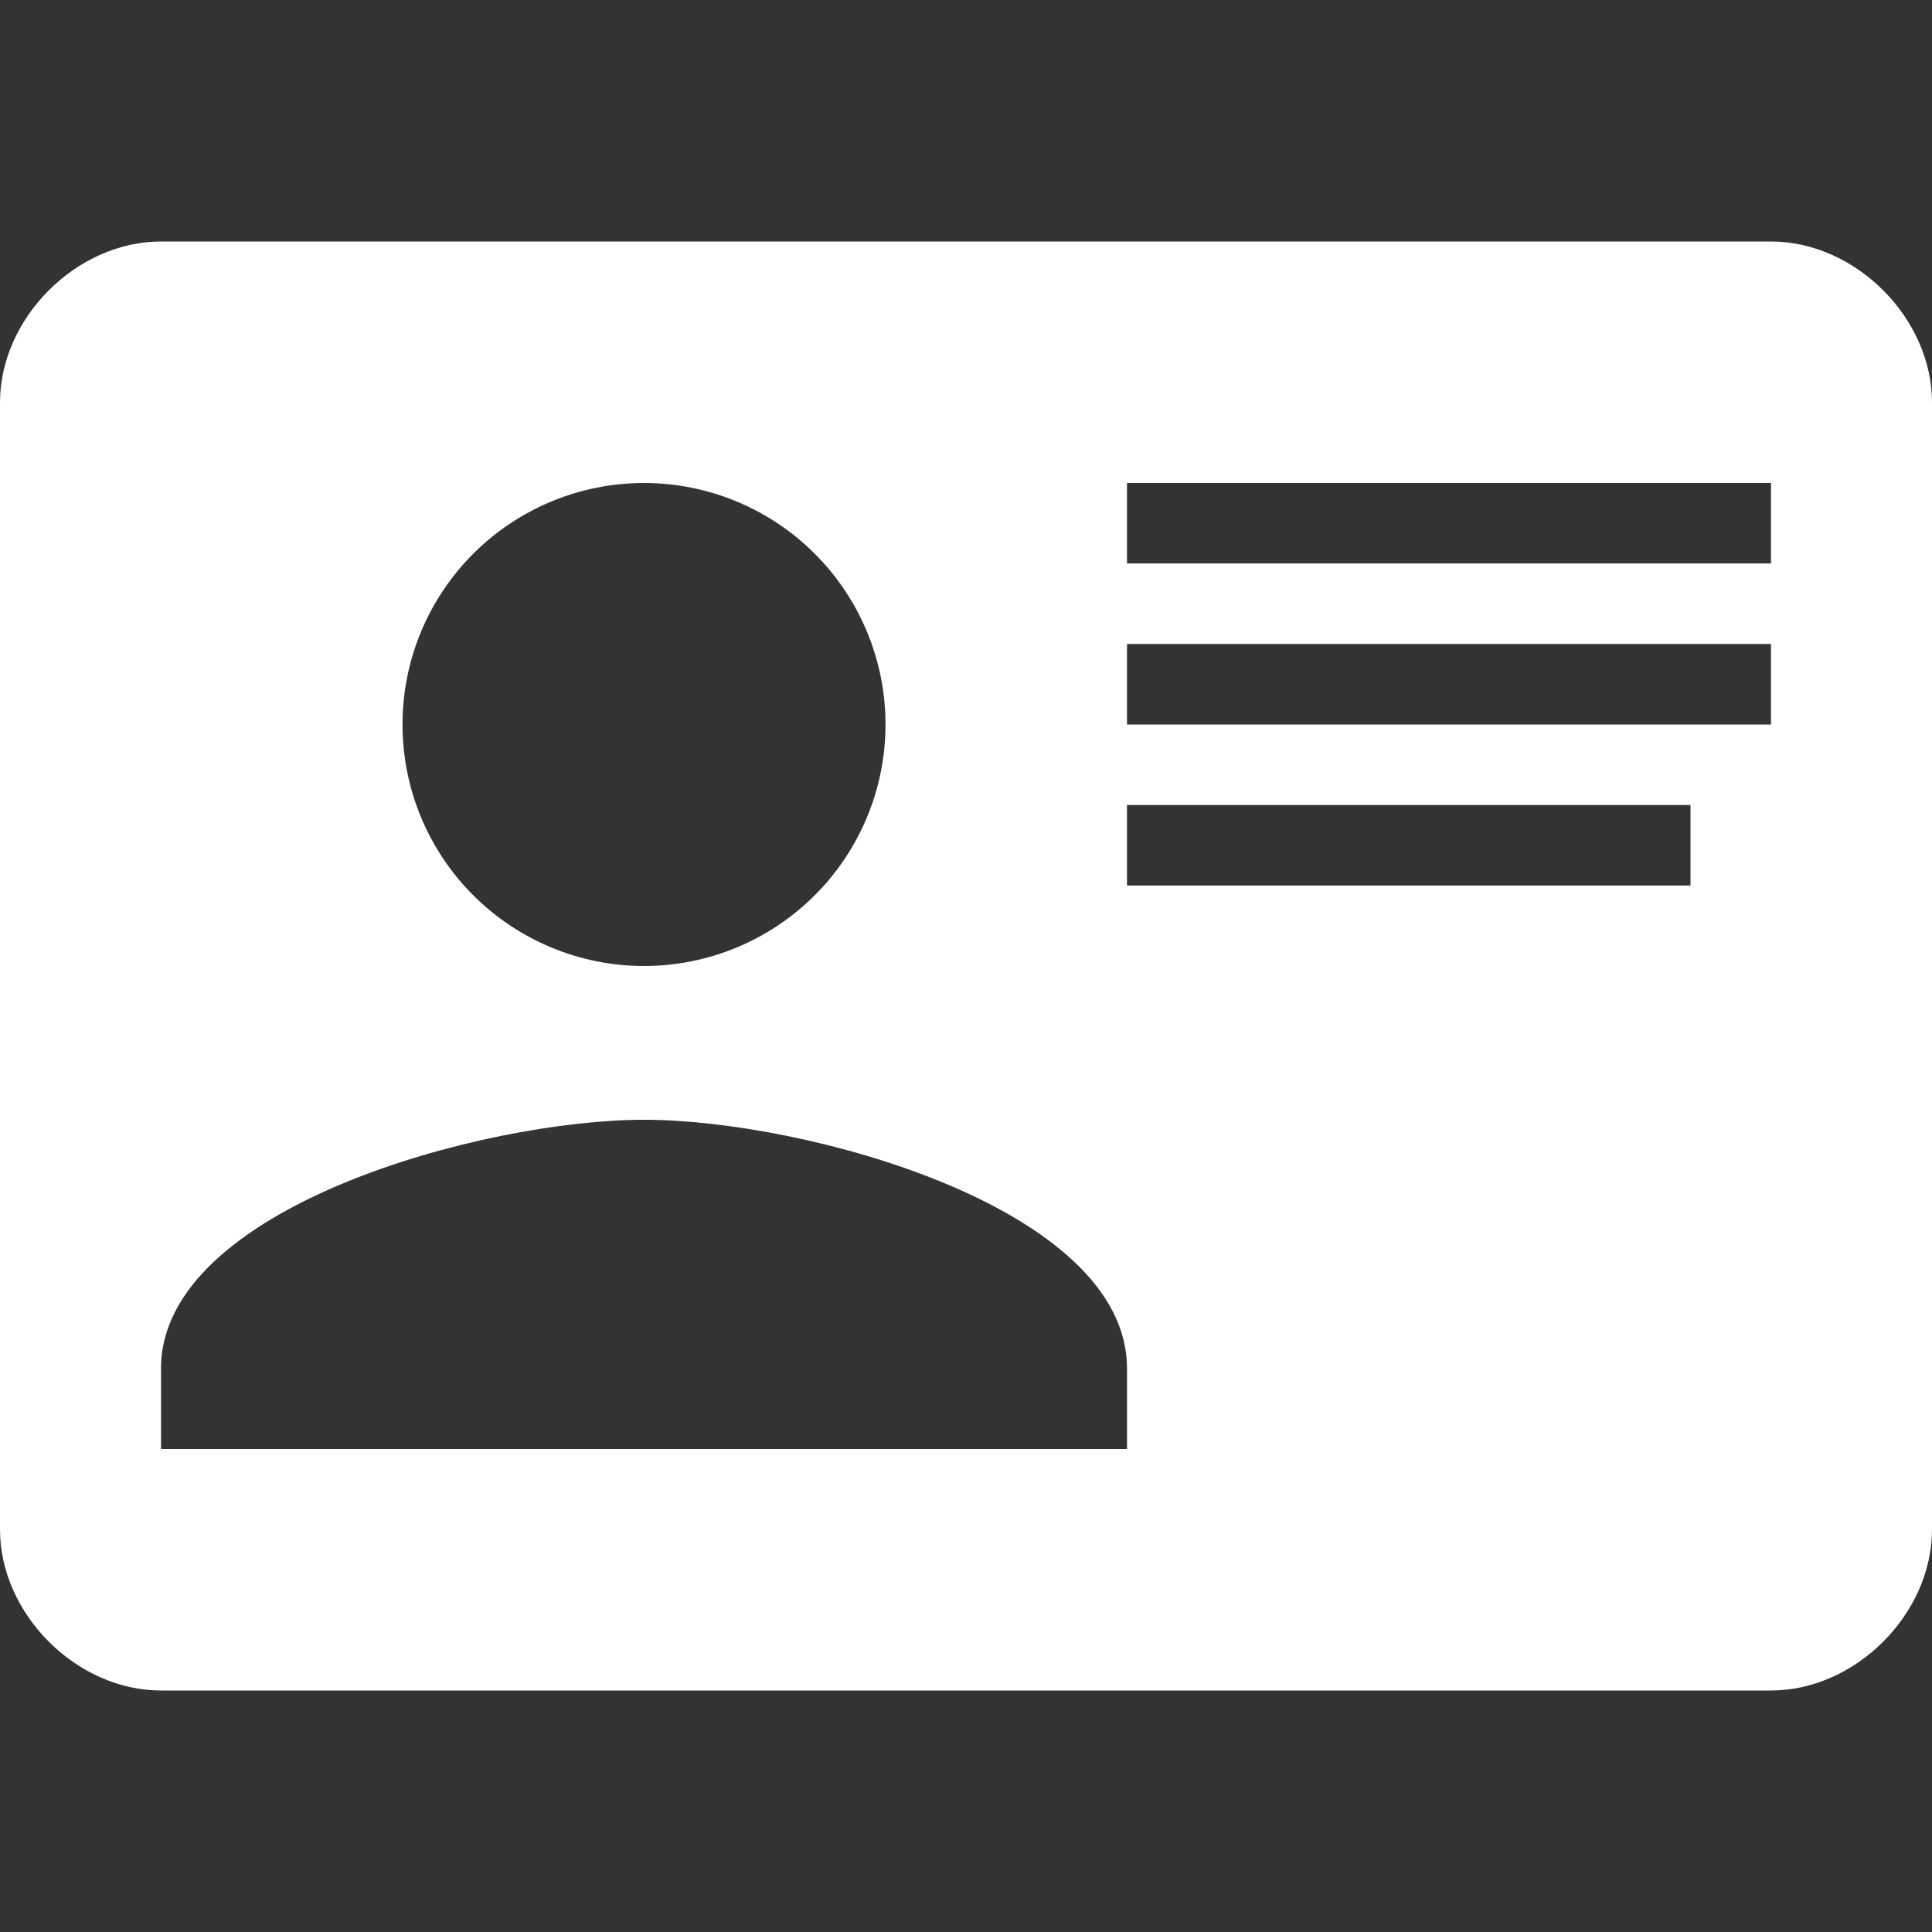 <?xml version="1.0" encoding="UTF-8"?> <svg xmlns="http://www.w3.org/2000/svg" width="56" height="56" viewBox="0 0 56 56" fill="none"><rect x="0" y="0" width="56" height="56" fill="#333333" stroke="none"/><path d="M4.667 7H51.333C53.783 7 56 9.217 56 11.667V44.333C56 46.783 53.783 49 51.333 49H4.667C2.217 49 0 46.783 0 44.333V11.667C0 9.217 2.217 7 4.667 7ZM32.667 14V16.333H51.333V14H32.667ZM32.667 18.667V21H51.333V18.667H32.667ZM32.667 23.333V25.667H49V23.333H32.667ZM18.667 32.457C14 32.457 4.667 35 4.667 39.667V42H32.667V39.667C32.667 35 23.333 32.457 18.667 32.457ZM18.667 14C16.81 14 15.03 14.738 13.717 16.05C12.404 17.363 11.667 19.143 11.667 21C11.667 22.857 12.404 24.637 13.717 25.95C15.03 27.262 16.81 28 18.667 28C20.523 28 22.304 27.262 23.616 25.95C24.929 24.637 25.667 22.857 25.667 21C25.667 19.143 24.929 17.363 23.616 16.05C22.304 14.738 20.523 14 18.667 14Z" fill="white"></path></svg> 